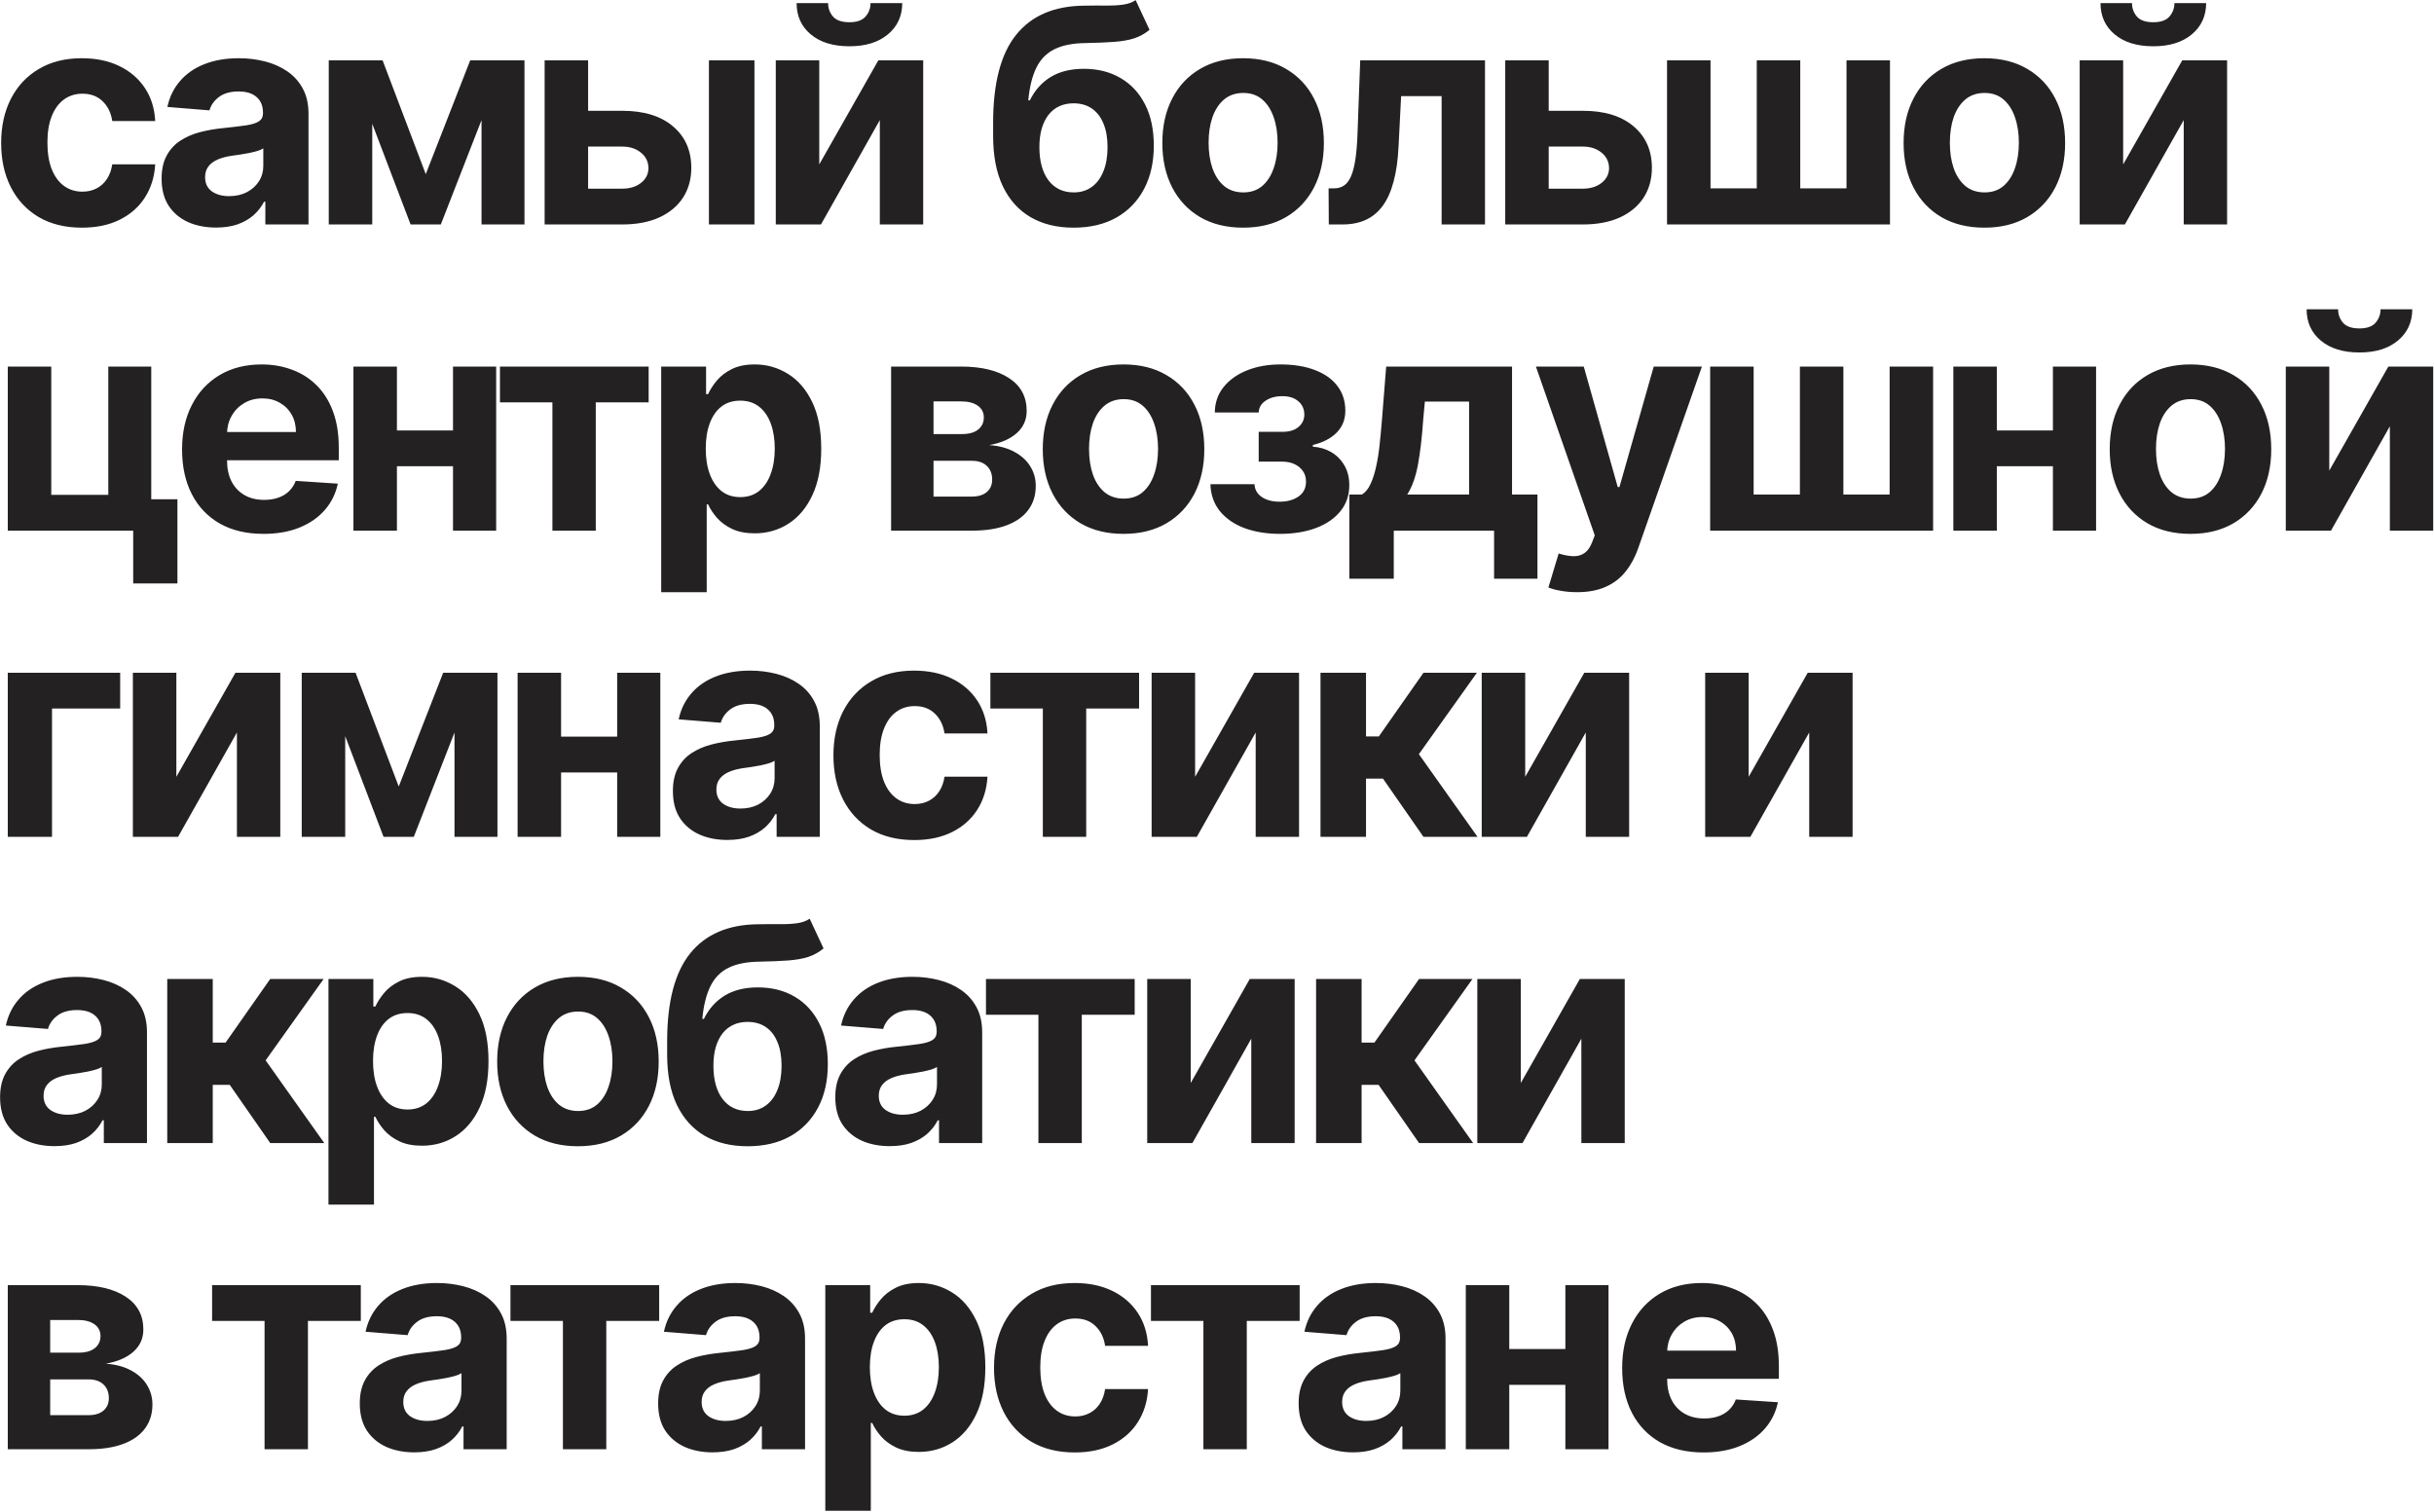 <?xml version="1.0" encoding="UTF-8"?> <svg xmlns="http://www.w3.org/2000/svg" width="1876" height="1165" viewBox="0 0 1876 1165" fill="none"><path d="M63.14 175.47C50.185 175.47 39.042 172.726 29.711 167.236C20.434 161.692 13.298 154.007 8.303 144.182C3.363 134.356 0.892 123.049 0.892 110.259C0.892 97.304 3.39 85.942 8.385 76.171C13.435 66.345 20.599 58.688 29.875 53.199C39.152 47.655 50.185 44.883 62.975 44.883C74.008 44.883 83.669 46.886 91.958 50.893C100.247 54.9 106.806 60.527 111.637 67.772C116.467 75.018 119.129 83.526 119.623 93.297H86.524C85.59 86.985 83.12 81.907 79.113 78.065C75.161 74.167 69.974 72.219 63.551 72.219C58.117 72.219 53.369 73.701 49.307 76.665C45.3 79.574 42.171 83.828 39.92 89.427C37.67 95.026 36.545 101.805 36.545 109.765C36.545 117.834 37.642 124.695 39.838 130.349C42.089 136.003 45.245 140.312 49.307 143.276C53.369 146.24 58.117 147.722 63.551 147.722C67.558 147.722 71.154 146.899 74.338 145.252C77.576 143.605 80.239 141.218 82.324 138.089C84.465 134.905 85.865 131.09 86.524 126.644H119.623C119.074 136.305 116.44 144.813 111.719 152.169C107.053 159.469 100.603 165.178 92.37 169.295C84.136 173.412 74.392 175.47 63.14 175.47ZM166.552 175.388C158.483 175.388 151.292 173.988 144.979 171.189C138.667 168.334 133.671 164.135 129.994 158.591C126.371 152.992 124.559 146.021 124.559 137.677C124.559 130.651 125.849 124.75 128.429 119.975C131.009 115.199 134.522 111.357 138.969 108.447C143.415 105.538 148.465 103.342 154.119 101.86C159.827 100.378 165.811 99.335 172.068 98.731C179.424 97.963 185.352 97.249 189.853 96.591C194.354 95.877 197.62 94.834 199.651 93.462C201.682 92.09 202.698 90.059 202.698 87.369V86.875C202.698 81.66 201.051 77.626 197.758 74.771C194.519 71.917 189.908 70.49 183.925 70.49C177.612 70.49 172.59 71.889 168.857 74.689C165.124 77.433 162.654 80.892 161.447 85.063L129.006 82.429C130.652 74.744 133.891 68.102 138.722 62.503C143.552 56.849 149.782 52.513 157.412 49.494C165.097 46.42 173.989 44.883 184.09 44.883C191.116 44.883 197.84 45.706 204.262 47.353C210.739 48.999 216.476 51.552 221.471 55.01C226.521 58.468 230.501 62.915 233.41 68.349C236.319 73.728 237.774 80.178 237.774 87.698V173H204.509V155.462H203.521C201.49 159.414 198.773 162.9 195.37 165.919C191.967 168.883 187.877 171.216 183.101 172.918C178.326 174.564 172.809 175.388 166.552 175.388ZM176.597 151.181C181.757 151.181 186.313 150.165 190.265 148.134C194.217 146.048 197.318 143.249 199.569 139.736C201.82 136.223 202.945 132.243 202.945 127.797V114.376C201.847 115.089 200.338 115.748 198.416 116.352C196.55 116.901 194.437 117.422 192.076 117.916C189.716 118.355 187.356 118.767 184.995 119.151C182.635 119.481 180.494 119.782 178.573 120.057C174.456 120.661 170.861 121.621 167.787 122.939C164.713 124.256 162.325 126.04 160.623 128.291C158.922 130.486 158.071 133.231 158.071 136.524C158.071 141.3 159.8 144.95 163.258 147.475C166.771 149.945 171.217 151.181 176.597 151.181ZM328.156 134.219L362.408 46.529H389.086L339.765 173H316.464L268.296 46.529H294.891L328.156 134.219ZM286.905 46.529V173H253.393V46.529H286.905ZM371.136 173V46.529H404.236V173H371.136ZM441.757 85.393H479.55C496.292 85.393 509.356 89.4 518.743 97.414C528.129 105.373 532.822 116.022 532.822 129.361C532.822 138.034 530.709 145.664 526.482 152.251C522.256 158.783 516.163 163.888 508.203 167.566C500.244 171.189 490.693 173 479.55 173H419.773V46.529H453.284V145.417H479.55C485.423 145.417 490.254 143.935 494.041 140.971C497.829 138.007 499.75 134.219 499.805 129.608C499.75 124.723 497.829 120.743 494.041 117.669C490.254 114.54 485.423 112.976 479.55 112.976H441.757V85.393ZM546.408 173V46.529H581.484V173H546.408ZM631.438 126.726L676.971 46.529H711.553V173H678.123V92.556L632.755 173H597.927V46.529H631.438V126.726ZM670.96 2.396H695.414C695.36 12.387 691.654 20.428 684.299 26.521C676.998 32.614 667.118 35.661 654.657 35.661C642.142 35.661 632.234 32.614 624.933 26.521C617.633 20.428 613.982 12.387 613.982 2.396H638.272C638.217 6.184 639.425 9.587 641.895 12.606C644.42 15.625 648.674 17.135 654.657 17.135C660.476 17.135 664.648 15.653 667.173 12.689C669.698 9.725 670.96 6.294 670.96 2.396ZM875.293 0.091L885.997 22.981C882.429 25.945 878.477 28.141 874.141 29.568C869.804 30.94 864.617 31.846 858.579 32.285C852.596 32.724 845.295 33.026 836.677 33.191C826.906 33.3 818.947 34.865 812.799 37.884C806.651 40.903 801.985 45.651 798.802 52.128C795.618 58.551 793.532 66.949 792.544 77.324H793.779C797.567 69.584 802.891 63.601 809.753 59.374C816.669 55.147 825.205 53.034 835.36 53.034C846.118 53.034 855.532 55.394 863.601 60.115C871.725 64.836 878.038 71.615 882.539 80.453C887.04 89.29 889.291 99.884 889.291 112.235C889.291 125.08 886.766 136.25 881.716 145.746C876.72 155.188 869.612 162.516 860.39 167.73C851.168 172.89 840.19 175.47 827.455 175.47C814.665 175.47 803.632 172.78 794.355 167.401C785.134 162.022 777.998 154.09 772.948 143.605C767.952 133.121 765.455 120.222 765.455 104.907V94.532C765.455 64.067 771.383 41.479 783.24 26.768C795.096 12.057 812.525 4.592 835.524 4.373C841.782 4.263 847.436 4.235 852.486 4.29C857.536 4.345 861.955 4.098 865.742 3.549C869.585 3 872.768 1.848 875.293 0.091ZM827.62 148.299C832.999 148.299 837.61 146.899 841.453 144.099C845.35 141.3 848.341 137.293 850.427 132.078C852.568 126.863 853.639 120.633 853.639 113.388C853.639 106.197 852.568 100.104 850.427 95.109C848.341 90.059 845.35 86.216 841.453 83.581C837.555 80.947 832.889 79.629 827.455 79.629C823.393 79.629 819.743 80.37 816.504 81.852C813.266 83.334 810.494 85.53 808.188 88.439C805.938 91.294 804.181 94.834 802.919 99.061C801.711 103.233 801.107 108.008 801.107 113.388C801.107 124.201 803.44 132.737 808.106 138.995C812.826 145.197 819.331 148.299 827.62 148.299ZM958.121 175.47C945.331 175.47 934.27 172.753 924.939 167.319C915.662 161.83 908.499 154.2 903.449 144.429C898.399 134.603 895.874 123.213 895.874 110.259C895.874 97.195 898.399 85.777 903.449 76.006C908.499 66.181 915.662 58.551 924.939 53.116C934.27 47.627 945.331 44.883 958.121 44.883C970.911 44.883 981.944 47.627 991.221 53.116C1000.55 58.551 1007.74 66.181 1012.79 76.006C1017.84 85.777 1020.37 97.195 1020.37 110.259C1020.37 123.213 1017.84 134.603 1012.79 144.429C1007.74 154.2 1000.55 161.83 991.221 167.319C981.944 172.753 970.911 175.47 958.121 175.47ZM958.285 148.299C964.104 148.299 968.962 146.652 972.859 143.358C976.757 140.01 979.693 135.454 981.669 129.69C983.7 123.927 984.716 117.367 984.716 110.012C984.716 102.656 983.7 96.097 981.669 90.333C979.693 84.569 976.757 80.013 972.859 76.665C968.962 73.317 964.104 71.642 958.285 71.642C952.412 71.642 947.472 73.317 943.465 76.665C939.512 80.013 936.521 84.569 934.49 90.333C932.514 96.097 931.526 102.656 931.526 110.012C931.526 117.367 932.514 123.927 934.49 129.69C936.521 135.454 939.512 140.01 943.465 143.358C947.472 146.652 952.412 148.299 958.285 148.299ZM1024.17 173L1024.01 145.17H1028.21C1031.17 145.17 1033.72 144.456 1035.86 143.029C1038.06 141.547 1039.87 139.159 1041.3 135.866C1042.73 132.572 1043.85 128.208 1044.67 122.774C1045.5 117.285 1046.05 110.533 1046.32 102.519L1048.38 46.529H1144.55V173H1111.12V74.112H1079.91L1077.94 112.729C1077.44 123.323 1076.15 132.435 1074.07 140.065C1072.04 147.695 1069.21 153.953 1065.59 158.838C1061.96 163.668 1057.6 167.236 1052.5 169.542C1047.39 171.847 1041.46 173 1034.71 173H1024.17ZM1182.13 85.393H1219.93C1236.67 85.393 1249.73 89.4 1259.12 97.414C1268.5 105.373 1273.2 116.022 1273.2 129.361C1273.2 138.034 1271.08 145.664 1266.86 152.251C1262.63 158.783 1256.54 163.888 1248.58 167.566C1240.62 171.189 1231.07 173 1219.93 173H1160.15V46.529H1193.66V145.417H1219.93C1225.8 145.417 1230.63 143.935 1234.42 140.971C1238.2 138.007 1240.13 134.219 1240.18 129.608C1240.13 124.723 1238.2 120.743 1234.42 117.669C1230.63 114.54 1225.8 112.976 1219.93 112.976H1182.13V85.393ZM1284.87 46.529H1318.38V145.17H1354.03V46.529H1387.54V145.17H1423.19V46.529H1456.7V173H1284.87V46.529ZM1529.45 175.47C1516.66 175.47 1505.59 172.753 1496.26 167.319C1486.99 161.83 1479.82 154.2 1474.77 144.429C1469.72 134.603 1467.2 123.213 1467.2 110.259C1467.2 97.195 1469.72 85.777 1474.77 76.006C1479.82 66.181 1486.99 58.551 1496.26 53.116C1505.59 47.627 1516.66 44.883 1529.45 44.883C1542.23 44.883 1553.27 47.627 1562.54 53.116C1571.88 58.551 1579.07 66.181 1584.12 76.006C1589.17 85.777 1591.69 97.195 1591.69 110.259C1591.69 123.213 1589.17 134.603 1584.12 144.429C1579.07 154.2 1571.88 161.83 1562.54 167.319C1553.27 172.753 1542.23 175.47 1529.45 175.47ZM1529.61 148.299C1535.43 148.299 1540.29 146.652 1544.18 143.358C1548.08 140.01 1551.02 135.454 1552.99 129.69C1555.02 123.927 1556.04 117.367 1556.04 110.012C1556.04 102.656 1555.02 96.097 1552.99 90.333C1551.02 84.569 1548.08 80.013 1544.18 76.665C1540.29 73.317 1535.43 71.642 1529.61 71.642C1523.74 71.642 1518.8 73.317 1514.79 76.665C1510.84 80.013 1507.85 84.569 1505.81 90.333C1503.84 96.097 1502.85 102.656 1502.85 110.012C1502.85 117.367 1503.84 123.927 1505.81 129.69C1507.85 135.454 1510.84 140.01 1514.79 143.358C1518.8 146.652 1523.74 148.299 1529.61 148.299ZM1636.42 126.726L1681.95 46.529H1716.53V173H1683.1V92.556L1637.74 173H1602.91V46.529H1636.42V126.726ZM1675.94 2.396H1700.39C1700.34 12.387 1696.63 20.428 1689.28 26.521C1681.98 32.614 1672.1 35.661 1659.64 35.661C1647.12 35.661 1637.21 32.614 1629.91 26.521C1622.61 20.428 1618.96 12.387 1618.96 2.396H1643.25C1643.2 6.184 1644.4 9.587 1646.87 12.606C1649.4 15.625 1653.65 17.135 1659.64 17.135C1665.46 17.135 1669.63 15.653 1672.15 12.689C1674.68 9.725 1675.94 6.294 1675.94 2.396ZM116.577 282.529V384.793H136.75V449.675H102.662V409H5.997V282.529H39.509V381.417H83.477V282.529H116.577ZM203.068 411.47C190.059 411.47 178.861 408.835 169.475 403.566C160.143 398.241 152.952 390.721 147.902 381.005C142.852 371.234 140.327 359.68 140.327 346.341C140.327 333.332 142.852 321.914 147.902 312.089C152.952 302.263 160.061 294.606 169.228 289.116C178.449 283.627 189.263 280.883 201.669 280.883C210.012 280.883 217.779 282.228 224.97 284.917C232.216 287.552 238.528 291.532 243.908 296.856C249.342 302.181 253.569 308.877 256.588 316.947C259.607 324.961 261.116 334.347 261.116 345.106V354.74H154.324V333.002H228.099C228.099 327.952 227.001 323.479 224.805 319.581C222.61 315.684 219.563 312.638 215.666 310.442C211.824 308.191 207.35 307.066 202.245 307.066C196.92 307.066 192.2 308.301 188.083 310.771C184.021 313.186 180.837 316.453 178.532 320.569C176.226 324.631 175.046 329.16 174.991 334.155V354.822C174.991 361.08 176.144 366.486 178.449 371.042C180.81 375.598 184.131 379.111 188.412 381.582C192.694 384.052 197.771 385.287 203.645 385.287C207.542 385.287 211.11 384.738 214.349 383.64C217.587 382.542 220.359 380.895 222.665 378.7C224.97 376.504 226.727 373.814 227.934 370.631L260.375 372.771C258.729 380.566 255.353 387.373 250.248 393.191C245.198 398.955 238.666 403.456 230.651 406.695C222.692 409.878 213.498 411.47 203.068 411.47ZM360.432 331.767V359.35H294.397V331.767H360.432ZM305.925 282.529V409H272.413V282.529H305.925ZM382.416 282.529V409H349.152V282.529H382.416ZM385.335 310.113V282.529H499.949V310.113H459.192V409H425.763V310.113H385.335ZM509.62 456.426V282.529H544.201V303.773H545.766C547.303 300.369 549.526 296.911 552.435 293.398C555.399 289.83 559.242 286.866 563.962 284.506C568.738 282.09 574.666 280.883 581.747 280.883C590.969 280.883 599.477 283.298 607.272 288.128C615.067 292.904 621.297 300.122 625.963 309.783C630.628 319.389 632.961 331.438 632.961 345.929C632.961 360.037 630.683 371.948 626.127 381.664C621.626 391.325 615.478 398.653 607.684 403.648C599.944 408.588 591.271 411.058 581.665 411.058C574.858 411.058 569.067 409.933 564.292 407.683C559.571 405.432 555.701 402.605 552.682 399.202C549.663 395.744 547.358 392.258 545.766 388.745H544.695V456.426H509.62ZM543.954 345.765C543.954 353.285 544.997 359.844 547.083 365.443C549.169 371.042 552.188 375.406 556.14 378.535C560.092 381.609 564.896 383.146 570.549 383.146C576.258 383.146 581.089 381.582 585.041 378.453C588.993 375.269 591.985 370.878 594.016 365.279C596.101 359.625 597.144 353.12 597.144 345.765C597.144 338.464 596.129 332.042 594.098 326.498C592.067 320.954 589.075 316.617 585.123 313.488C581.171 310.36 576.313 308.795 570.549 308.795C564.841 308.795 560.01 310.305 556.058 313.324C552.161 316.343 549.169 320.624 547.083 326.168C544.997 331.712 543.954 338.245 543.954 345.765ZM686.822 409V282.529H740.754C756.343 282.529 768.666 285.494 777.723 291.422C786.78 297.35 791.309 305.776 791.309 316.7C791.309 323.561 788.756 329.27 783.652 333.826C778.547 338.382 771.466 341.456 762.408 343.048C769.983 343.596 776.433 345.326 781.758 348.235C787.137 351.089 791.227 354.794 794.026 359.35C796.88 363.906 798.308 368.956 798.308 374.501C798.308 381.691 796.386 387.867 792.544 393.027C788.756 398.186 783.185 402.139 775.829 404.883C768.529 407.628 759.609 409 749.07 409H686.822ZM719.511 382.734H749.07C753.955 382.734 757.77 381.582 760.515 379.276C763.314 376.916 764.714 373.705 764.714 369.643C764.714 365.141 763.314 361.601 760.515 359.021C757.77 356.441 753.955 355.151 749.07 355.151H719.511V382.734ZM719.511 334.567H741.495C745.008 334.567 747.999 334.073 750.469 333.085C752.994 332.042 754.916 330.56 756.233 328.638C757.605 326.717 758.292 324.439 758.292 321.804C758.292 317.907 756.727 314.861 753.598 312.665C750.469 310.469 746.188 309.371 740.754 309.371H719.511V334.567ZM865.964 411.47C853.175 411.47 842.114 408.753 832.782 403.319C823.506 397.83 816.342 390.2 811.292 380.429C806.242 370.603 803.717 359.213 803.717 346.259C803.717 333.194 806.242 321.777 811.292 312.006C816.342 302.181 823.506 294.551 832.782 289.116C842.114 283.627 853.175 280.883 865.964 280.883C878.754 280.883 889.787 283.627 899.064 289.116C908.396 294.551 915.587 302.181 920.637 312.006C925.687 321.777 928.212 333.194 928.212 346.259C928.212 359.213 925.687 370.603 920.637 380.429C915.587 390.2 908.396 397.83 899.064 403.319C889.787 408.753 878.754 411.47 865.964 411.47ZM866.129 384.299C871.948 384.299 876.806 382.652 880.703 379.358C884.6 376.01 887.537 371.454 889.513 365.69C891.544 359.927 892.559 353.367 892.559 346.012C892.559 338.656 891.544 332.097 889.513 326.333C887.537 320.569 884.6 316.013 880.703 312.665C876.806 309.317 871.948 307.642 866.129 307.642C860.256 307.642 855.315 309.317 851.308 312.665C847.356 316.013 844.365 320.569 842.334 326.333C840.357 332.097 839.369 338.656 839.369 346.012C839.369 353.367 840.357 359.927 842.334 365.69C844.365 371.454 847.356 376.01 851.308 379.358C855.315 382.652 860.256 384.299 866.129 384.299ZM932.921 373.183H966.927C967.091 377.355 968.958 380.648 972.526 383.064C976.094 385.479 980.705 386.687 986.358 386.687C992.067 386.687 996.87 385.369 1000.77 382.734C1004.66 380.045 1006.61 376.202 1006.61 371.207C1006.61 368.133 1005.85 365.471 1004.31 363.22C1002.77 360.915 1000.63 359.103 997.886 357.786C995.141 356.469 991.957 355.81 988.335 355.81H970.138V332.838H988.335C993.769 332.838 997.941 331.575 1000.85 329.05C1003.81 326.525 1005.3 323.369 1005.3 319.581C1005.3 315.3 1003.76 311.869 1000.69 309.289C997.666 306.654 993.577 305.337 988.417 305.337C983.202 305.337 978.866 306.517 975.408 308.877C972.004 311.183 970.248 314.202 970.138 317.935H936.297C936.407 310.36 938.685 303.8 943.131 298.256C947.632 292.712 953.67 288.43 961.246 285.411C968.875 282.392 977.411 280.883 986.853 280.883C997.172 280.883 1006.06 282.337 1013.53 285.247C1021.05 288.101 1026.81 292.19 1030.82 297.515C1034.88 302.839 1036.91 309.179 1036.91 316.535C1036.91 323.232 1034.72 328.831 1030.33 333.332C1025.94 337.833 1019.79 341.044 1011.88 342.965V344.283C1017.1 344.612 1021.82 346.012 1026.05 348.482C1030.27 350.952 1033.65 354.355 1036.17 358.692C1038.7 362.973 1039.96 368.051 1039.96 373.924C1039.96 381.774 1037.65 388.498 1033.04 394.097C1028.49 399.696 1022.18 404.005 1014.11 407.024C1006.09 409.988 996.898 411.47 986.523 411.47C976.423 411.47 967.366 410.015 959.352 407.106C951.392 404.142 945.052 399.806 940.332 394.097C935.666 388.388 933.196 381.417 932.921 373.183ZM1040 446.052V381.17H1049.71C1052.51 379.413 1054.76 376.614 1056.46 372.771C1058.22 368.929 1059.65 364.4 1060.75 359.186C1061.9 353.971 1062.78 348.345 1063.38 342.307C1064.04 336.214 1064.62 330.066 1065.11 323.863L1068.4 282.529H1165.4V381.17H1184.99V446.052H1151.56V409H1074.25V446.052H1040ZM1084.62 381.17H1132.3V309.536H1098.21L1096.89 323.863C1095.96 337.366 1094.61 348.839 1092.86 358.28C1091.1 367.667 1088.36 375.296 1084.62 381.17ZM1215.5 456.426C1211.05 456.426 1206.88 456.07 1202.98 455.356C1199.14 454.697 1195.95 453.847 1193.43 452.804L1201.33 426.62C1205.45 427.883 1209.16 428.569 1212.45 428.679C1215.8 428.788 1218.68 428.02 1221.09 426.373C1223.56 424.726 1225.57 421.927 1227.11 417.975L1229.16 412.623L1183.8 282.529H1220.68L1246.87 375.406H1248.18L1274.61 282.529H1311.75L1262.59 422.668C1260.23 429.475 1257.02 435.403 1252.96 440.453C1248.95 445.558 1243.87 449.483 1237.73 452.227C1231.58 455.027 1224.17 456.426 1215.5 456.426ZM1318.1 282.529H1351.62V381.17H1387.27V282.529H1420.78V381.17H1456.43V282.529H1489.94V409H1318.1V282.529ZM1593.56 331.767V359.35H1527.53V331.767H1593.56ZM1539.05 282.529V409H1505.54V282.529H1539.05ZM1615.55 282.529V409H1582.28V282.529H1615.55ZM1688.31 411.47C1675.52 411.47 1664.46 408.753 1655.13 403.319C1645.85 397.83 1638.69 390.2 1633.64 380.429C1628.59 370.603 1626.06 359.213 1626.06 346.259C1626.06 333.194 1628.59 321.777 1633.64 312.006C1638.69 302.181 1645.85 294.551 1655.13 289.116C1664.46 283.627 1675.52 280.883 1688.31 280.883C1701.1 280.883 1712.13 283.627 1721.41 289.116C1730.74 294.551 1737.93 302.181 1742.98 312.006C1748.03 321.777 1750.55 333.194 1750.55 346.259C1750.55 359.213 1748.03 370.603 1742.98 380.429C1737.93 390.2 1730.74 397.83 1721.41 403.319C1712.13 408.753 1701.1 411.47 1688.31 411.47ZM1688.47 384.299C1694.29 384.299 1699.15 382.652 1703.05 379.358C1706.94 376.01 1709.88 371.454 1711.86 365.69C1713.89 359.927 1714.9 353.367 1714.9 346.012C1714.9 338.656 1713.89 332.097 1711.86 326.333C1709.88 320.569 1706.94 316.013 1703.05 312.665C1699.15 309.317 1694.29 307.642 1688.47 307.642C1682.6 307.642 1677.66 309.317 1673.65 312.665C1669.7 316.013 1666.71 320.569 1664.68 326.333C1662.7 332.097 1661.71 338.656 1661.71 346.012C1661.71 353.367 1662.7 359.927 1664.68 365.69C1666.71 371.454 1669.7 376.01 1673.65 379.358C1677.66 382.652 1682.6 384.299 1688.47 384.299ZM1795.28 362.726L1840.81 282.529H1875.39V409H1841.97V328.556L1796.6 409H1761.77V282.529H1795.28V362.726ZM1834.8 238.396H1859.26C1859.2 248.387 1855.5 256.428 1848.14 262.521C1840.84 268.614 1830.96 271.661 1818.5 271.661C1805.98 271.661 1796.08 268.614 1788.78 262.521C1781.48 256.428 1777.82 248.387 1777.82 238.396H1802.11C1802.06 242.184 1803.27 245.587 1805.74 248.606C1808.26 251.625 1812.52 253.135 1818.5 253.135C1824.32 253.135 1828.49 251.653 1831.01 248.689C1833.54 245.724 1834.8 242.294 1834.8 238.396ZM92.617 518.529V546.113H40.085V645H5.997V518.529H92.617ZM135.922 598.726L181.455 518.529H216.037V645H182.607V564.556L137.239 645H102.411V518.529H135.922V598.726ZM307.324 606.219L341.577 518.529H368.254L318.934 645H295.632L247.465 518.529H274.06L307.324 606.219ZM266.073 518.529V645H232.562V518.529H266.073ZM350.304 645V518.529H383.404V645H350.304ZM486.96 567.767V595.35H420.925V567.767H486.96ZM432.453 518.529V645H398.941V518.529H432.453ZM508.944 518.529V645H475.68V518.529H508.944ZM560.628 647.388C552.559 647.388 545.368 645.988 539.055 643.189C532.743 640.334 527.748 636.135 524.07 630.591C520.447 624.992 518.635 618.021 518.635 609.677C518.635 602.651 519.925 596.75 522.505 591.975C525.085 587.199 528.598 583.357 533.045 580.447C537.491 577.538 542.541 575.342 548.195 573.86C553.903 572.378 559.887 571.335 566.144 570.731C573.5 569.963 579.428 569.249 583.929 568.591C588.43 567.877 591.696 566.834 593.727 565.462C595.758 564.09 596.774 562.059 596.774 559.369V558.875C596.774 553.66 595.127 549.626 591.834 546.771C588.595 543.917 583.984 542.49 578.001 542.49C571.688 542.49 566.666 543.889 562.933 546.689C559.2 549.433 556.73 552.892 555.523 557.063L523.082 554.429C524.728 546.744 527.967 540.102 532.798 534.503C537.628 528.849 543.858 524.513 551.488 521.494C559.173 518.42 568.066 516.883 578.166 516.883C585.192 516.883 591.916 517.706 598.338 519.353C604.816 521 610.552 523.552 615.547 527.01C620.597 530.468 624.577 534.915 627.486 540.349C630.395 545.728 631.85 552.178 631.85 559.698V645H598.585V627.462H597.597C595.566 631.414 592.849 634.9 589.446 637.919C586.043 640.883 581.953 643.216 577.178 644.918C572.402 646.564 566.885 647.388 560.628 647.388ZM570.673 623.181C575.833 623.181 580.389 622.165 584.341 620.134C588.293 618.048 591.395 615.249 593.645 611.736C595.896 608.223 597.021 604.243 597.021 599.797V586.376C595.923 587.089 594.414 587.748 592.492 588.352C590.626 588.901 588.513 589.422 586.152 589.916C583.792 590.355 581.432 590.767 579.071 591.151C576.711 591.481 574.57 591.782 572.649 592.057C568.532 592.661 564.937 593.621 561.863 594.939C558.789 596.256 556.401 598.04 554.699 600.291C552.998 602.486 552.147 605.231 552.147 608.524C552.147 613.3 553.876 616.95 557.334 619.475C560.847 621.945 565.293 623.181 570.673 623.181ZM704.612 647.47C691.657 647.47 680.514 644.726 671.182 639.236C661.906 633.692 654.77 626.007 649.775 616.182C644.834 606.356 642.364 595.049 642.364 582.259C642.364 569.304 644.862 557.942 649.857 548.171C654.907 538.345 662.07 530.688 671.347 525.199C680.624 519.655 691.657 516.883 704.447 516.883C715.48 516.883 725.141 518.886 733.43 522.893C741.718 526.9 748.278 532.527 753.108 539.773C757.939 547.018 760.601 555.526 761.095 565.297H727.995C727.062 558.985 724.592 553.907 720.585 550.065C716.633 546.167 711.446 544.219 705.023 544.219C699.589 544.219 694.841 545.701 690.779 548.665C686.772 551.574 683.643 555.828 681.392 561.427C679.142 567.026 678.016 573.805 678.016 581.765C678.016 589.834 679.114 596.695 681.31 602.349C683.561 608.003 686.717 612.312 690.779 615.276C694.841 618.24 699.589 619.722 705.023 619.722C709.03 619.722 712.626 618.899 715.809 617.252C719.048 615.605 721.71 613.218 723.796 610.089C725.937 606.905 727.337 603.09 727.995 598.644H761.095C760.546 608.305 757.911 616.813 753.191 624.169C748.525 631.469 742.075 637.178 733.841 641.295C725.608 645.412 715.864 647.47 704.612 647.47ZM763.335 546.113V518.529H877.949V546.113H837.192V645H803.762V546.113H763.335ZM921.131 598.726L966.663 518.529H1001.25V645H967.816V564.556L922.448 645H887.619V518.529H921.131V598.726ZM1017.77 645V518.529H1052.85V567.603H1062.73L1097.14 518.529H1138.31L1093.6 581.271L1138.81 645H1097.14L1065.94 600.126H1052.85V645H1017.77ZM1175.55 598.726L1221.08 518.529H1255.66V645H1222.23V564.556L1176.86 645H1142.03V518.529H1175.55V598.726ZM1347.77 598.726L1393.3 518.529H1427.88V645H1394.45V564.556L1349.08 645H1314.26V518.529H1347.77V598.726ZM42.061 883.388C33.992 883.388 26.801 881.988 20.489 879.189C14.176 876.334 9.181 872.135 5.503 866.591C1.881 860.992 0.069 854.021 0.069 845.677C0.069 838.651 1.359 832.75 3.939 827.975C6.519 823.199 10.032 819.357 14.478 816.447C18.924 813.538 23.974 811.342 29.628 809.86C35.337 808.378 41.32 807.335 47.578 806.731C54.933 805.963 60.862 805.249 65.363 804.591C69.864 803.877 73.13 802.834 75.161 801.462C77.192 800.09 78.207 798.059 78.207 795.369V794.875C78.207 789.66 76.561 785.626 73.267 782.771C70.029 779.917 65.418 778.49 59.434 778.49C53.122 778.49 48.099 779.889 44.367 782.689C40.634 785.433 38.164 788.892 36.956 793.063L4.515 790.429C6.162 782.744 9.401 776.102 14.231 770.503C19.062 764.849 25.292 760.513 32.922 757.494C40.607 754.42 49.499 752.883 59.599 752.883C66.625 752.883 73.35 753.706 79.772 755.353C86.249 757 91.985 759.552 96.981 763.01C102.031 766.468 106.01 770.915 108.919 776.349C111.829 781.728 113.283 788.178 113.283 795.698V881H80.019V863.462H79.031C77 867.414 74.283 870.9 70.879 873.919C67.476 876.883 63.387 879.216 58.611 880.918C53.836 882.564 48.319 883.388 42.061 883.388ZM52.106 859.181C57.266 859.181 61.822 858.165 65.775 856.134C69.727 854.048 72.828 851.249 75.079 847.736C77.329 844.223 78.454 840.243 78.454 835.797V822.376C77.357 823.089 75.847 823.748 73.926 824.352C72.06 824.901 69.946 825.422 67.586 825.916C65.226 826.355 62.865 826.767 60.505 827.151C58.145 827.481 56.004 827.782 54.083 828.057C49.966 828.661 46.37 829.621 43.296 830.939C40.222 832.256 37.835 834.04 36.133 836.291C34.431 838.486 33.581 841.231 33.581 844.524C33.581 849.3 35.31 852.95 38.768 855.475C42.281 857.945 46.727 859.181 52.106 859.181ZM128.903 881V754.529H163.979V803.603H173.859L208.276 754.529H249.445L204.736 817.271L249.939 881H208.276L177.07 836.126H163.979V881H128.903ZM253.167 928.426V754.529H287.748V775.773H289.313C290.85 772.369 293.073 768.911 295.982 765.398C298.946 761.83 302.789 758.866 307.51 756.506C312.285 754.09 318.213 752.883 325.294 752.883C334.516 752.883 343.024 755.298 350.819 760.128C358.614 764.904 364.844 772.122 369.51 781.783C374.176 791.389 376.508 803.438 376.508 817.929C376.508 832.037 374.23 843.948 369.674 853.664C365.173 863.325 359.025 870.653 351.231 875.648C343.491 880.588 334.818 883.058 325.212 883.058C318.406 883.058 312.614 881.933 307.839 879.683C303.118 877.432 299.248 874.605 296.229 871.202C293.21 867.744 290.905 864.258 289.313 860.745H288.243V928.426H253.167ZM287.501 817.765C287.501 825.285 288.544 831.844 290.63 837.443C292.716 843.042 295.735 847.406 299.687 850.535C303.64 853.609 308.443 855.146 314.097 855.146C319.805 855.146 324.636 853.582 328.588 850.453C332.54 847.269 335.532 842.878 337.563 837.279C339.649 831.625 340.692 825.12 340.692 817.765C340.692 810.464 339.676 804.042 337.645 798.498C335.614 792.954 332.622 788.617 328.67 785.488C324.718 782.36 319.86 780.795 314.097 780.795C308.388 780.795 303.557 782.305 299.605 785.324C295.708 788.343 292.716 792.624 290.63 798.168C288.544 803.712 287.501 810.245 287.501 817.765ZM445.441 883.47C432.652 883.47 421.591 880.753 412.259 875.319C402.983 869.83 395.819 862.2 390.769 852.429C385.719 842.603 383.194 831.213 383.194 818.259C383.194 805.194 385.719 793.777 390.769 784.006C395.819 774.181 402.983 766.551 412.259 761.116C421.591 755.627 432.652 752.883 445.441 752.883C458.231 752.883 469.265 755.627 478.541 761.116C487.873 766.551 495.064 774.181 500.114 784.006C505.164 793.777 507.689 805.194 507.689 818.259C507.689 831.213 505.164 842.603 500.114 852.429C495.064 862.2 487.873 869.83 478.541 875.319C469.265 880.753 458.231 883.47 445.441 883.47ZM445.606 856.299C451.425 856.299 456.283 854.652 460.18 851.358C464.077 848.01 467.014 843.454 468.99 837.69C471.021 831.927 472.037 825.367 472.037 818.012C472.037 810.656 471.021 804.097 468.99 798.333C467.014 792.569 464.077 788.013 460.18 784.665C456.283 781.317 451.425 779.642 445.606 779.642C439.733 779.642 434.792 781.317 430.785 784.665C426.833 788.013 423.842 792.569 421.811 798.333C419.834 804.097 418.846 810.656 418.846 818.012C418.846 825.367 419.834 831.927 421.811 837.69C423.842 843.454 426.833 848.01 430.785 851.358C434.792 854.652 439.733 856.299 445.606 856.299ZM624.048 708.091L634.752 730.981C631.184 733.945 627.232 736.141 622.896 737.568C618.559 738.94 613.372 739.846 607.334 740.285C601.351 740.724 594.05 741.026 585.432 741.191C575.661 741.301 567.702 742.865 561.554 745.884C555.406 748.903 550.74 753.651 547.557 760.128C544.373 766.551 542.287 774.949 541.299 785.324H542.534C546.322 777.584 551.646 771.601 558.507 767.374C565.424 763.147 573.96 761.034 584.114 761.034C594.873 761.034 604.287 763.394 612.356 768.115C620.48 772.836 626.793 779.615 631.294 788.453C635.795 797.29 638.046 807.884 638.046 820.235C638.046 833.08 635.521 844.25 630.471 853.746C625.475 863.188 618.367 870.516 609.145 875.73C599.923 880.89 588.945 883.47 576.21 883.47C563.42 883.47 552.387 880.78 543.11 875.401C533.889 870.022 526.753 862.09 521.703 851.605C516.707 841.121 514.21 828.222 514.21 812.907V802.532C514.21 772.067 520.138 749.479 531.995 734.768C543.851 720.057 561.28 712.592 584.279 712.373C590.537 712.263 596.191 712.235 601.241 712.29C606.291 712.345 610.71 712.098 614.497 711.549C618.339 711 621.523 709.848 624.048 708.091ZM576.375 856.299C581.754 856.299 586.365 854.899 590.207 852.099C594.105 849.3 597.096 845.293 599.182 840.078C601.323 834.863 602.393 828.633 602.393 821.388C602.393 814.197 601.323 808.104 599.182 803.109C597.096 798.059 594.105 794.216 590.207 791.581C586.31 788.947 581.644 787.629 576.21 787.629C572.148 787.629 568.498 788.37 565.259 789.852C562.021 791.334 559.249 793.53 556.943 796.439C554.693 799.294 552.936 802.834 551.673 807.061C550.466 811.233 549.862 816.008 549.862 821.388C549.862 832.201 552.195 840.737 556.861 846.995C561.581 853.197 568.086 856.299 576.375 856.299ZM685.797 883.388C677.728 883.388 670.537 881.988 664.225 879.189C657.912 876.334 652.917 872.135 649.239 866.591C645.617 860.992 643.805 854.021 643.805 845.677C643.805 838.651 645.095 832.75 647.675 827.975C650.255 823.199 653.768 819.357 658.214 816.447C662.66 813.538 667.711 811.342 673.364 809.86C679.073 808.378 685.056 807.335 691.314 806.731C698.669 805.963 704.598 805.249 709.099 804.591C713.6 803.877 716.866 802.834 718.897 801.462C720.928 800.09 721.944 798.059 721.944 795.369V794.875C721.944 789.66 720.297 785.626 717.003 782.771C713.765 779.917 709.154 778.49 703.171 778.49C696.858 778.49 691.835 779.889 688.103 782.689C684.37 785.433 681.9 788.892 680.692 793.063L648.251 790.429C649.898 782.744 653.137 776.102 657.967 770.503C662.798 764.849 669.028 760.513 676.658 757.494C684.343 754.42 693.235 752.883 703.335 752.883C710.361 752.883 717.086 753.706 723.508 755.353C729.985 757 735.721 759.552 740.717 763.01C745.767 766.468 749.746 770.915 752.656 776.349C755.565 781.728 757.019 788.178 757.019 795.698V881H723.755V863.462H722.767C720.736 867.414 718.019 870.9 714.616 873.919C711.212 876.883 707.123 879.216 702.347 880.918C697.572 882.564 692.055 883.388 685.797 883.388ZM695.843 859.181C701.002 859.181 705.558 858.165 709.511 856.134C713.463 854.048 716.564 851.249 718.815 847.736C721.065 844.223 722.191 840.243 722.191 835.797V822.376C721.093 823.089 719.583 823.748 717.662 824.352C715.796 824.901 713.682 825.422 711.322 825.916C708.962 826.355 706.601 826.767 704.241 827.151C701.881 827.481 699.74 827.782 697.819 828.057C693.702 828.661 690.106 829.621 687.032 830.939C683.958 832.256 681.571 834.04 679.869 836.291C678.167 838.486 677.317 841.231 677.317 844.524C677.317 849.3 679.046 852.95 682.504 855.475C686.017 857.945 690.463 859.181 695.843 859.181ZM759.938 782.113V754.529H874.552V782.113H833.795V881H800.366V782.113H759.938ZM917.734 834.726L963.267 754.529H997.849V881H964.42V800.556L919.052 881H884.223V754.529H917.734V834.726ZM1014.37 881V754.529H1049.45V803.603H1059.33L1093.75 754.529H1134.92L1090.21 817.271L1135.41 881H1093.75L1062.54 836.126H1049.45V881H1014.37ZM1172.15 834.726L1217.68 754.529H1252.26V881H1218.83V800.556L1173.47 881H1138.64V754.529H1172.15V834.726ZM5.997 1117V990.529H59.928C75.518 990.529 87.841 993.494 96.898 999.422C105.955 1005.35 110.484 1013.78 110.484 1024.7C110.484 1031.56 107.931 1037.27 102.826 1041.83C97.722 1046.38 90.641 1049.46 81.583 1051.05C89.158 1051.6 95.608 1053.33 100.933 1056.23C106.312 1059.09 110.402 1062.79 113.201 1067.35C116.055 1071.91 117.483 1076.96 117.483 1082.5C117.483 1089.69 115.561 1095.87 111.719 1101.03C107.931 1106.19 102.36 1110.14 95.004 1112.88C87.704 1115.63 78.784 1117 68.245 1117H5.997ZM38.685 1090.73H68.245C73.13 1090.73 76.945 1089.58 79.69 1087.28C82.489 1084.92 83.889 1081.7 83.889 1077.64C83.889 1073.14 82.489 1069.6 79.69 1067.02C76.945 1064.44 73.13 1063.15 68.245 1063.15H38.685V1090.73ZM38.685 1042.57H60.67C64.183 1042.57 67.174 1042.07 69.644 1041.08C72.169 1040.04 74.091 1038.56 75.408 1036.64C76.78 1034.72 77.466 1032.44 77.466 1029.8C77.466 1025.91 75.902 1022.86 72.773 1020.66C69.644 1018.47 65.363 1017.37 59.928 1017.37H38.685V1042.57ZM163.48 1018.11V990.529H278.094V1018.11H237.337V1117H203.908V1018.11H163.48ZM319.3 1119.39C311.231 1119.39 304.04 1117.99 297.728 1115.19C291.415 1112.33 286.42 1108.13 282.742 1102.59C279.12 1096.99 277.308 1090.02 277.308 1081.68C277.308 1074.65 278.598 1068.75 281.178 1063.97C283.758 1059.2 287.271 1055.36 291.717 1052.45C296.163 1049.54 301.213 1047.34 306.867 1045.86C312.576 1044.38 318.559 1043.34 324.817 1042.73C332.172 1041.96 338.101 1041.25 342.602 1040.59C347.103 1039.88 350.369 1038.83 352.4 1037.46C354.431 1036.09 355.447 1034.06 355.447 1031.37V1030.87C355.447 1025.66 353.8 1021.63 350.506 1018.77C347.268 1015.92 342.657 1014.49 336.674 1014.49C330.361 1014.49 325.338 1015.89 321.606 1018.69C317.873 1021.43 315.403 1024.89 314.195 1029.06L281.754 1026.43C283.401 1018.74 286.64 1012.1 291.47 1006.5C296.301 1000.85 302.531 996.513 310.161 993.494C317.846 990.42 326.738 988.883 336.838 988.883C343.864 988.883 350.589 989.706 357.011 991.353C363.488 993 369.224 995.552 374.219 999.01C379.27 1002.47 383.249 1006.91 386.158 1012.35C389.068 1017.73 390.522 1024.18 390.522 1031.7V1117H357.258V1099.46H356.27C354.239 1103.41 351.522 1106.9 348.118 1109.92C344.715 1112.88 340.626 1115.22 335.85 1116.92C331.075 1118.56 325.558 1119.39 319.3 1119.39ZM329.345 1095.18C334.505 1095.18 339.061 1094.17 343.014 1092.13C346.966 1090.05 350.067 1087.25 352.318 1083.74C354.568 1080.22 355.694 1076.24 355.694 1071.8V1058.38C354.596 1059.09 353.086 1059.75 351.165 1060.35C349.299 1060.9 347.185 1061.42 344.825 1061.92C342.465 1062.36 340.104 1062.77 337.744 1063.15C335.384 1063.48 333.243 1063.78 331.322 1064.06C327.205 1064.66 323.609 1065.62 320.535 1066.94C317.461 1068.26 315.074 1070.04 313.372 1072.29C311.67 1074.49 310.82 1077.23 310.82 1080.52C310.82 1085.3 312.549 1088.95 316.007 1091.48C319.52 1093.95 323.966 1095.18 329.345 1095.18ZM393.441 1018.11V990.529H508.055V1018.11H467.298V1117H433.869V1018.11H393.441ZM549.261 1119.39C541.192 1119.39 534.001 1117.99 527.689 1115.19C521.376 1112.33 516.381 1108.13 512.703 1102.59C509.08 1096.99 507.269 1090.02 507.269 1081.68C507.269 1074.65 508.559 1068.75 511.139 1063.97C513.719 1059.2 517.232 1055.36 521.678 1052.45C526.124 1049.54 531.174 1047.34 536.828 1045.86C542.537 1044.38 548.52 1043.34 554.778 1042.73C562.133 1041.96 568.061 1041.25 572.563 1040.59C577.064 1039.88 580.33 1038.83 582.361 1037.46C584.392 1036.09 585.407 1034.06 585.407 1031.37V1030.87C585.407 1025.66 583.76 1021.63 580.467 1018.77C577.228 1015.92 572.617 1014.49 566.634 1014.49C560.322 1014.49 555.299 1015.89 551.566 1018.69C547.834 1021.43 545.364 1024.89 544.156 1029.06L511.715 1026.43C513.362 1018.74 516.6 1012.1 521.431 1006.5C526.261 1000.85 532.492 996.513 540.122 993.494C547.806 990.42 556.699 988.883 566.799 988.883C573.825 988.883 580.549 989.706 586.972 991.353C593.449 993 599.185 995.552 604.18 999.01C609.23 1002.47 613.21 1006.91 616.119 1012.35C619.028 1017.73 620.483 1024.18 620.483 1031.7V1117H587.219V1099.46H586.231C584.2 1103.41 581.482 1106.9 578.079 1109.92C574.676 1112.88 570.586 1115.22 565.811 1116.92C561.035 1118.56 555.519 1119.39 549.261 1119.39ZM559.306 1095.18C564.466 1095.18 569.022 1094.17 572.974 1092.13C576.926 1090.05 580.028 1087.25 582.278 1083.74C584.529 1080.22 585.654 1076.24 585.654 1071.8V1058.38C584.556 1059.09 583.047 1059.75 581.126 1060.35C579.259 1060.9 577.146 1061.42 574.786 1061.92C572.425 1062.36 570.065 1062.77 567.705 1063.15C565.344 1063.48 563.204 1063.78 561.282 1064.06C557.165 1064.66 553.57 1065.62 550.496 1066.94C547.422 1068.26 545.034 1070.04 543.333 1072.29C541.631 1074.49 540.78 1077.23 540.78 1080.52C540.78 1085.3 542.509 1088.95 545.968 1091.48C549.481 1093.95 553.927 1095.18 559.306 1095.18ZM636.102 1164.43V990.529H670.684V1011.77H672.249C673.786 1008.37 676.009 1004.91 678.918 1001.4C681.882 997.83 685.725 994.866 690.445 992.506C695.221 990.09 701.149 988.883 708.23 988.883C717.452 988.883 725.96 991.298 733.755 996.128C741.55 1000.9 747.78 1008.12 752.446 1017.78C757.111 1027.39 759.444 1039.44 759.444 1053.93C759.444 1068.04 757.166 1079.95 752.61 1089.66C748.109 1099.32 741.961 1106.65 734.167 1111.65C726.427 1116.59 717.754 1119.06 708.148 1119.06C701.341 1119.06 695.55 1117.93 690.775 1115.68C686.054 1113.43 682.184 1110.61 679.165 1107.2C676.146 1103.74 673.841 1100.26 672.249 1096.74H671.178V1164.43H636.102ZM670.437 1053.76C670.437 1061.28 671.48 1067.84 673.566 1073.44C675.652 1079.04 678.671 1083.41 682.623 1086.54C686.575 1089.61 691.378 1091.15 697.032 1091.15C702.741 1091.15 707.572 1089.58 711.524 1086.45C715.476 1083.27 718.468 1078.88 720.499 1073.28C722.584 1067.62 723.627 1061.12 723.627 1053.76C723.627 1046.46 722.612 1040.04 720.581 1034.5C718.55 1028.95 715.558 1024.62 711.606 1021.49C707.654 1018.36 702.796 1016.8 697.032 1016.8C691.324 1016.8 686.493 1018.3 682.541 1021.32C678.644 1024.34 675.652 1028.62 673.566 1034.17C671.48 1039.71 670.437 1046.24 670.437 1053.76ZM828.377 1119.47C815.423 1119.47 804.28 1116.73 794.948 1111.24C785.672 1105.69 778.536 1098.01 773.54 1088.18C768.6 1078.36 766.13 1067.05 766.13 1054.26C766.13 1041.3 768.628 1029.94 773.623 1020.17C778.673 1010.35 785.836 1002.69 795.113 997.199C804.39 991.655 815.423 988.883 828.213 988.883C839.246 988.883 848.907 990.886 857.195 994.893C865.484 998.9 872.044 1004.53 876.874 1011.77C881.705 1019.02 884.367 1027.53 884.861 1037.3H851.761C850.828 1030.98 848.358 1025.91 844.351 1022.06C840.399 1018.17 835.211 1016.22 828.789 1016.22C823.355 1016.22 818.607 1017.7 814.545 1020.66C810.537 1023.57 807.409 1027.83 805.158 1033.43C802.908 1039.03 801.782 1045.81 801.782 1053.76C801.782 1061.83 802.88 1068.7 805.076 1074.35C807.326 1080 810.483 1084.31 814.545 1087.28C818.607 1090.24 823.355 1091.72 828.789 1091.72C832.796 1091.72 836.392 1090.9 839.575 1089.25C842.814 1087.61 845.476 1085.22 847.562 1082.09C849.703 1078.91 851.102 1075.09 851.761 1070.64H884.861C884.312 1080.3 881.677 1088.81 876.957 1096.17C872.291 1103.47 865.841 1109.18 857.607 1113.29C849.373 1117.41 839.63 1119.47 828.377 1119.47ZM887.101 1018.11V990.529H1001.71V1018.11H960.957V1117H927.528V1018.11H887.101ZM1042.92 1119.39C1034.85 1119.39 1027.66 1117.99 1021.35 1115.19C1015.04 1112.33 1010.04 1108.13 1006.36 1102.59C1002.74 1096.99 1000.93 1090.02 1000.93 1081.68C1000.93 1074.65 1002.22 1068.75 1004.8 1063.97C1007.38 1059.2 1010.89 1055.36 1015.34 1052.45C1019.78 1049.54 1024.83 1047.34 1030.49 1045.86C1036.2 1044.38 1042.18 1043.34 1048.44 1042.73C1055.79 1041.96 1061.72 1041.25 1066.22 1040.59C1070.72 1039.88 1073.99 1038.83 1076.02 1037.46C1078.05 1036.09 1079.07 1034.06 1079.07 1031.37V1030.87C1079.07 1025.66 1077.42 1021.63 1074.13 1018.77C1070.89 1015.92 1066.28 1014.49 1060.29 1014.49C1053.98 1014.49 1048.96 1015.89 1045.23 1018.69C1041.49 1021.43 1039.02 1024.89 1037.82 1029.06L1005.37 1026.43C1007.02 1018.74 1010.26 1012.1 1015.09 1006.5C1019.92 1000.85 1026.15 996.513 1033.78 993.494C1041.47 990.42 1050.36 988.883 1060.46 988.883C1067.48 988.883 1074.21 989.706 1080.63 991.353C1087.11 993 1092.84 995.552 1097.84 999.01C1102.89 1002.47 1106.87 1006.91 1109.78 1012.35C1112.69 1017.73 1114.14 1024.18 1114.14 1031.7V1117H1080.88V1099.46H1079.89C1077.86 1103.41 1075.14 1106.9 1071.74 1109.92C1068.34 1112.88 1064.25 1115.22 1059.47 1116.92C1054.69 1118.56 1049.18 1119.39 1042.92 1119.39ZM1052.97 1095.18C1058.13 1095.18 1062.68 1094.17 1066.63 1092.13C1070.59 1090.05 1073.69 1087.25 1075.94 1083.74C1078.19 1080.22 1079.31 1076.24 1079.31 1071.8V1058.38C1078.22 1059.09 1076.71 1059.75 1074.79 1060.35C1072.92 1060.9 1070.81 1061.42 1068.45 1061.92C1066.08 1062.36 1063.72 1062.77 1061.36 1063.15C1059 1063.48 1056.86 1063.78 1054.94 1064.06C1050.82 1064.66 1047.23 1065.62 1044.16 1066.94C1041.08 1068.26 1038.69 1070.04 1036.99 1072.29C1035.29 1074.49 1034.44 1077.23 1034.44 1080.52C1034.44 1085.3 1036.17 1088.95 1039.63 1091.48C1043.14 1093.95 1047.59 1095.18 1052.97 1095.18ZM1217.78 1039.77V1067.35H1151.75V1039.77H1217.78ZM1163.27 990.529V1117H1129.76V990.529H1163.27ZM1239.76 990.529V1117H1206.5V990.529H1239.76ZM1313.02 1119.47C1300.01 1119.47 1288.81 1116.84 1279.43 1111.57C1270.1 1106.24 1262.9 1098.72 1257.85 1089.01C1252.8 1079.23 1250.28 1067.68 1250.28 1054.34C1250.28 1041.33 1252.8 1029.91 1257.85 1020.09C1262.9 1010.26 1270.01 1002.61 1279.18 997.116C1288.4 991.627 1299.22 988.883 1311.62 988.883C1319.96 988.883 1327.73 990.228 1334.92 992.917C1342.17 995.552 1348.48 999.532 1353.86 1004.86C1359.29 1010.18 1363.52 1016.88 1366.54 1024.95C1369.56 1032.96 1371.07 1042.35 1371.07 1053.11V1062.74H1264.28V1041H1338.05C1338.05 1035.95 1336.95 1031.48 1334.76 1027.58C1332.56 1023.68 1329.52 1020.64 1325.62 1018.44C1321.78 1016.19 1317.3 1015.07 1312.2 1015.07C1306.87 1015.07 1302.15 1016.3 1298.04 1018.77C1293.97 1021.19 1290.79 1024.45 1288.48 1028.57C1286.18 1032.63 1285 1037.16 1284.94 1042.16V1062.82C1284.94 1069.08 1286.1 1074.49 1288.4 1079.04C1290.76 1083.6 1294.08 1087.11 1298.36 1089.58C1302.65 1092.05 1307.72 1093.29 1313.6 1093.29C1317.49 1093.29 1321.06 1092.74 1324.3 1091.64C1327.54 1090.54 1330.31 1088.9 1332.62 1086.7C1334.92 1084.5 1336.68 1081.81 1337.89 1078.63L1370.33 1080.77C1368.68 1088.57 1365.31 1095.37 1360.2 1101.19C1355.15 1106.95 1348.62 1111.46 1340.6 1114.69C1332.64 1117.88 1323.45 1119.47 1313.02 1119.47Z" fill="#232121"></path></svg> 